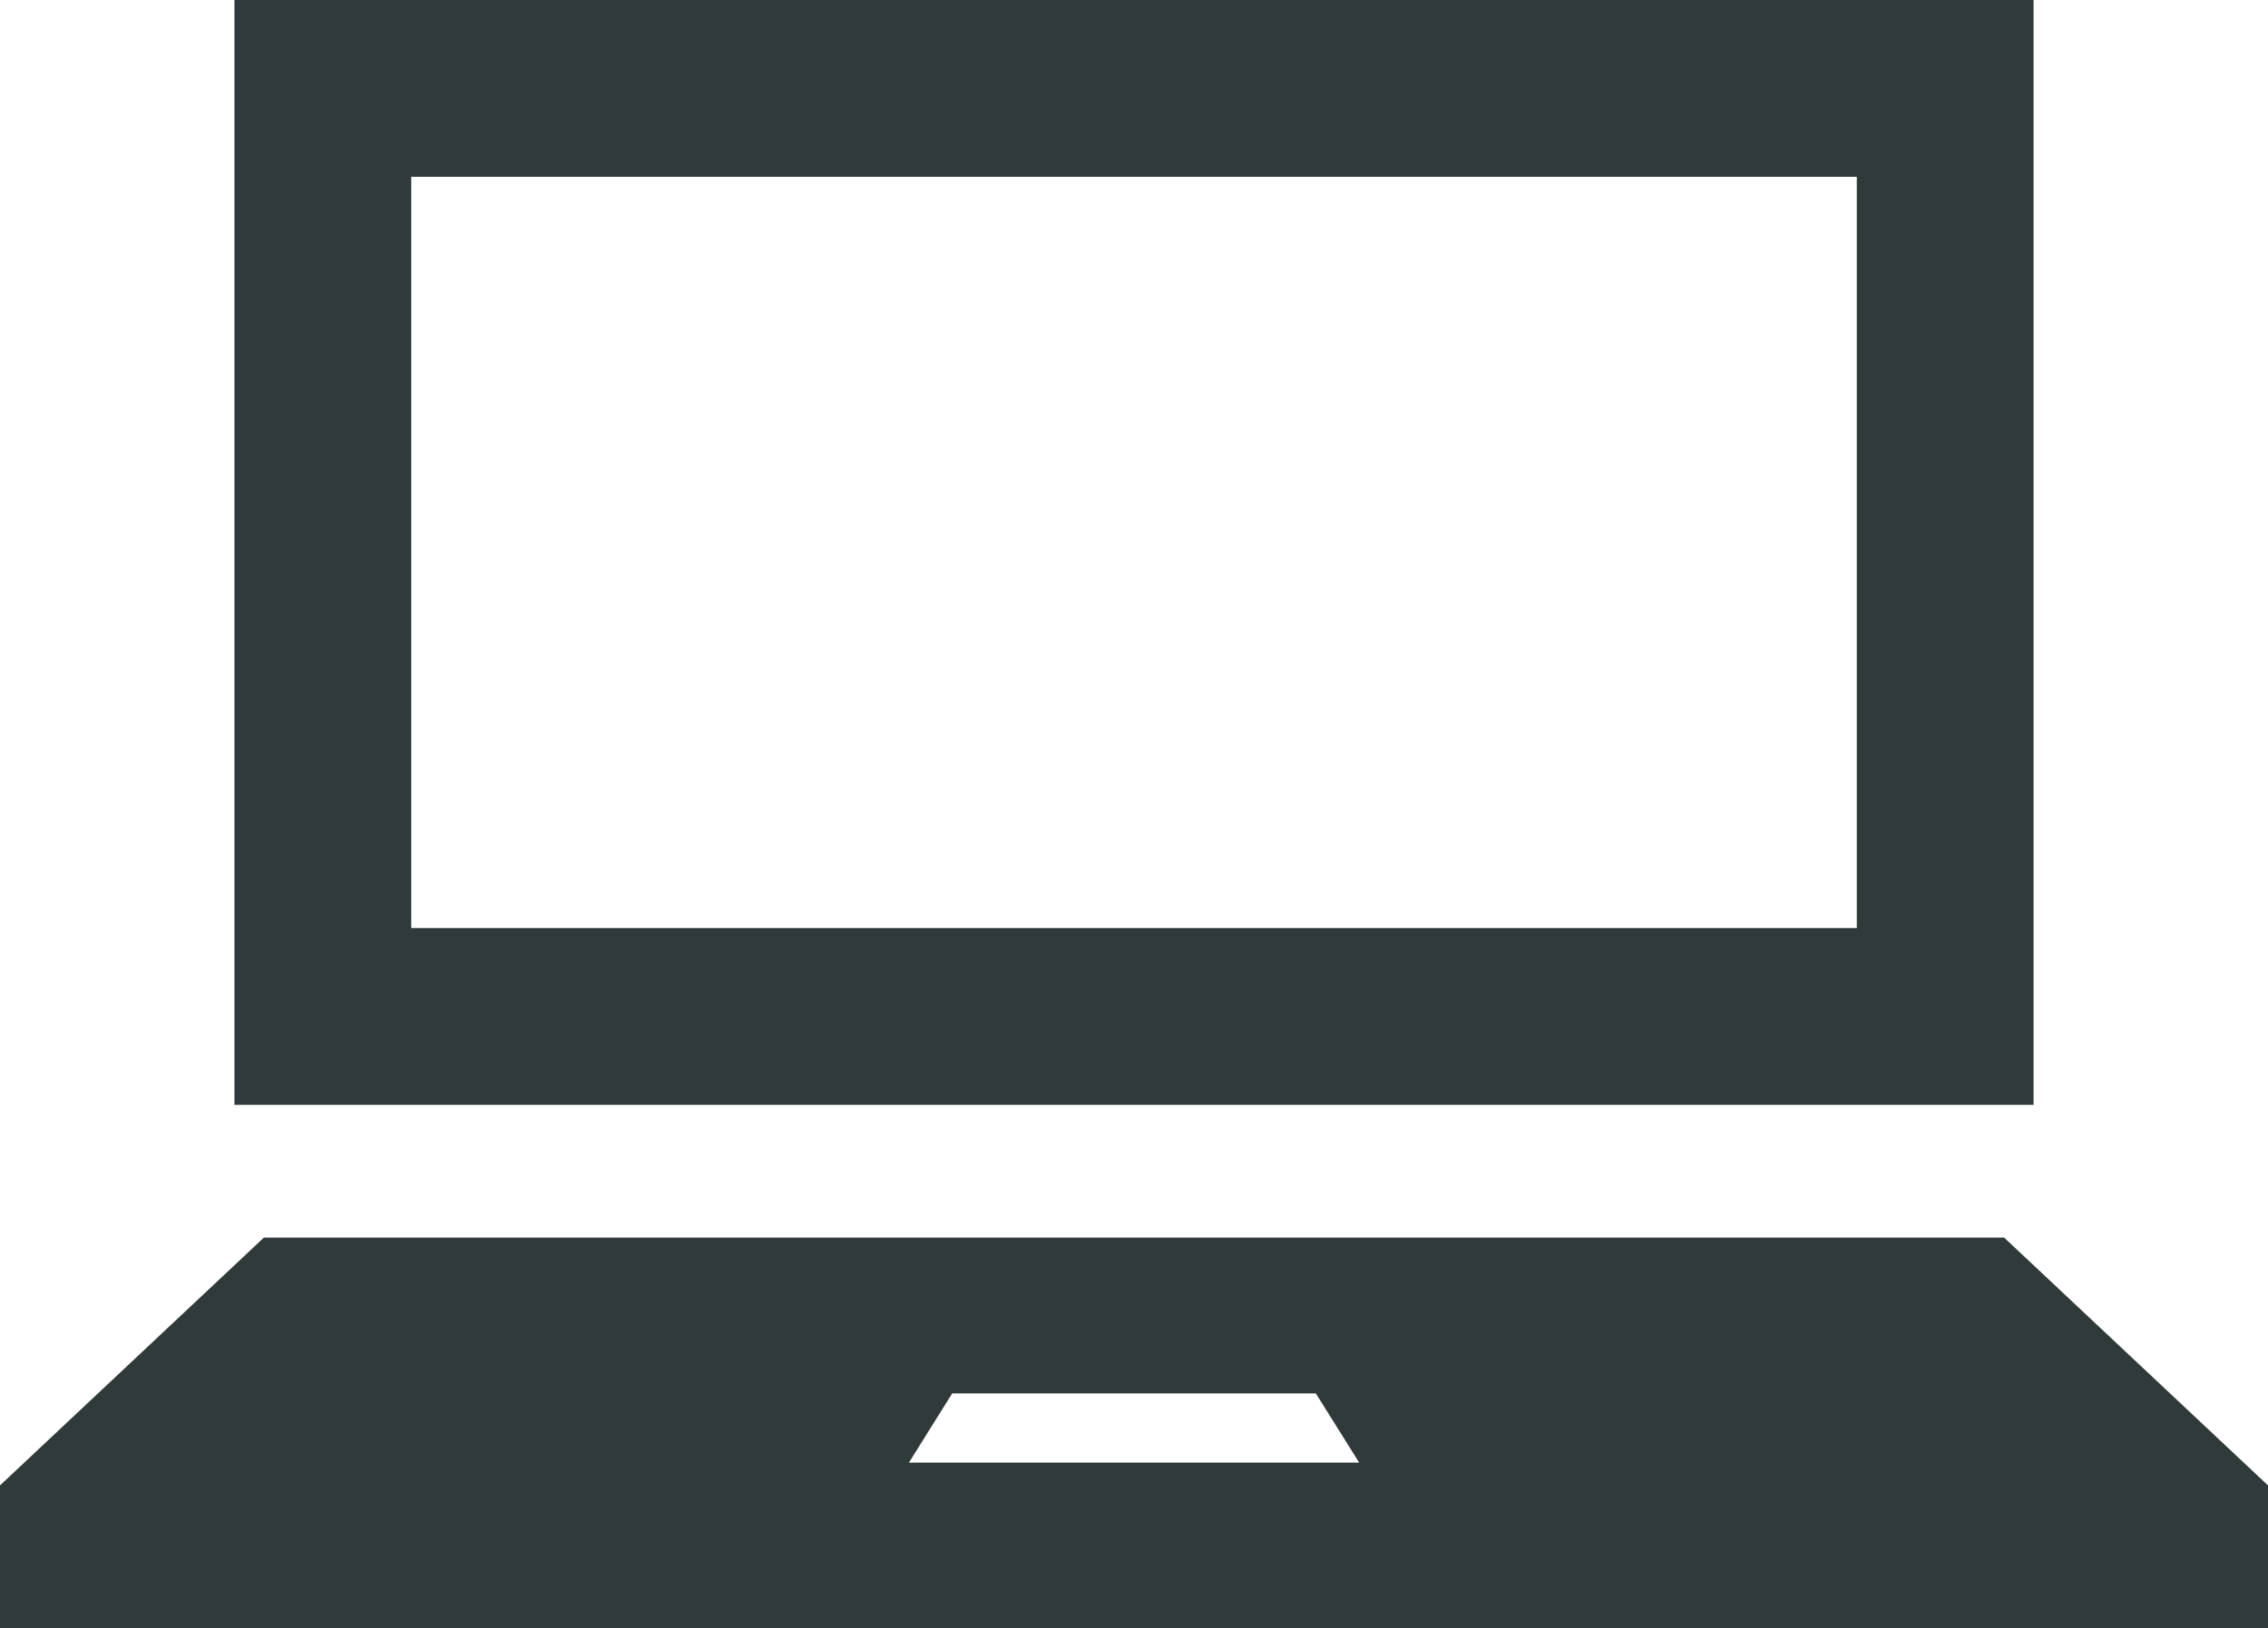 <svg xmlns="http://www.w3.org/2000/svg" width="55" height="39.491" viewBox="0 0 55 39.491"><g transform="translate(0 -72.188)"><path d="M96.552,72.188H52.922v26.8h43.63ZM92.265,94.7H57.21V76.476H92.265Z" transform="translate(-47.237)" fill="#313a3a"/><path d="M48.6,351.641H6.4L0,357.653v3.459H55v-3.459ZM22.042,357.1l1.049-1.678h8.819L32.96,357.1Z" transform="translate(0 -249.434)" fill="#313a3a"/></g></svg>